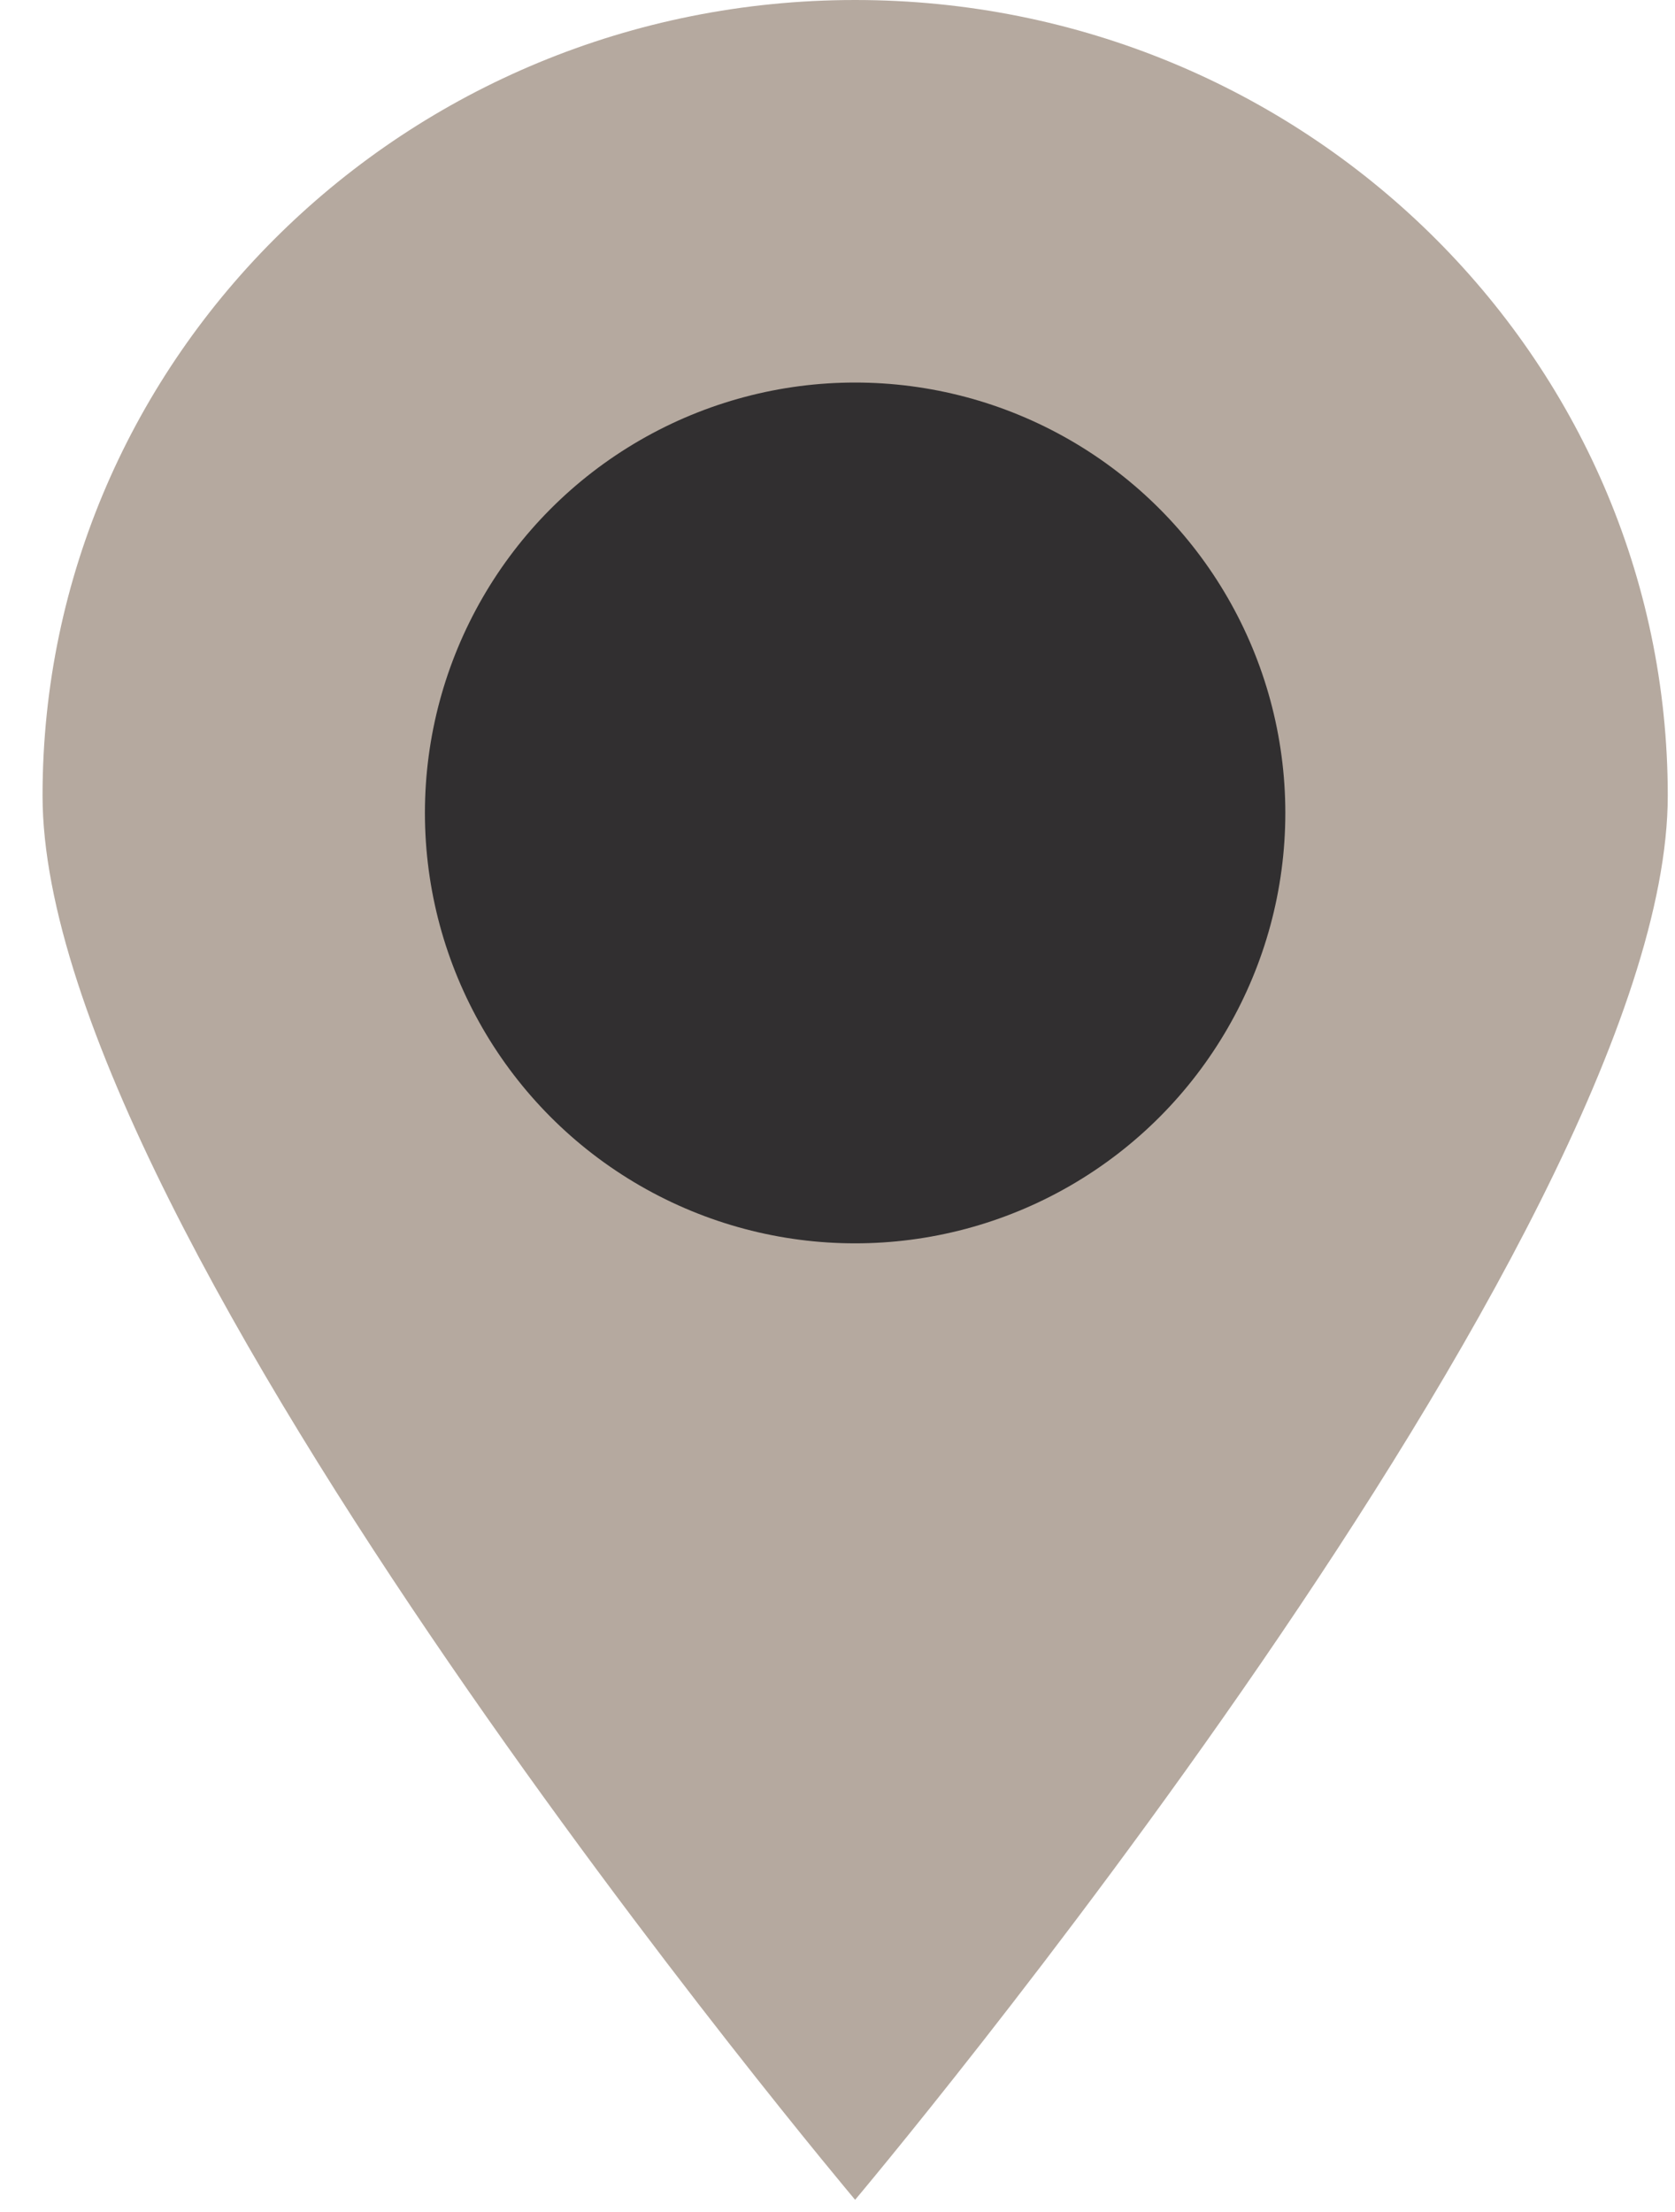 <?xml version="1.0" encoding="UTF-8"?> <svg xmlns="http://www.w3.org/2000/svg" width="25" height="33" viewBox="0 0 25 33" fill="none"><path d="M24.892 11.87C24.892 18.426 12.763 32.818 12.763 32.818C12.763 32.818 0.635 18.426 0.635 11.87C0.635 5.314 6.065 0 12.763 0C19.462 0 24.892 5.314 24.892 11.87Z" fill="#B5A99F"></path><circle cx="12.763" cy="12.128" r="6.421" fill="#312F30"></circle></svg> 